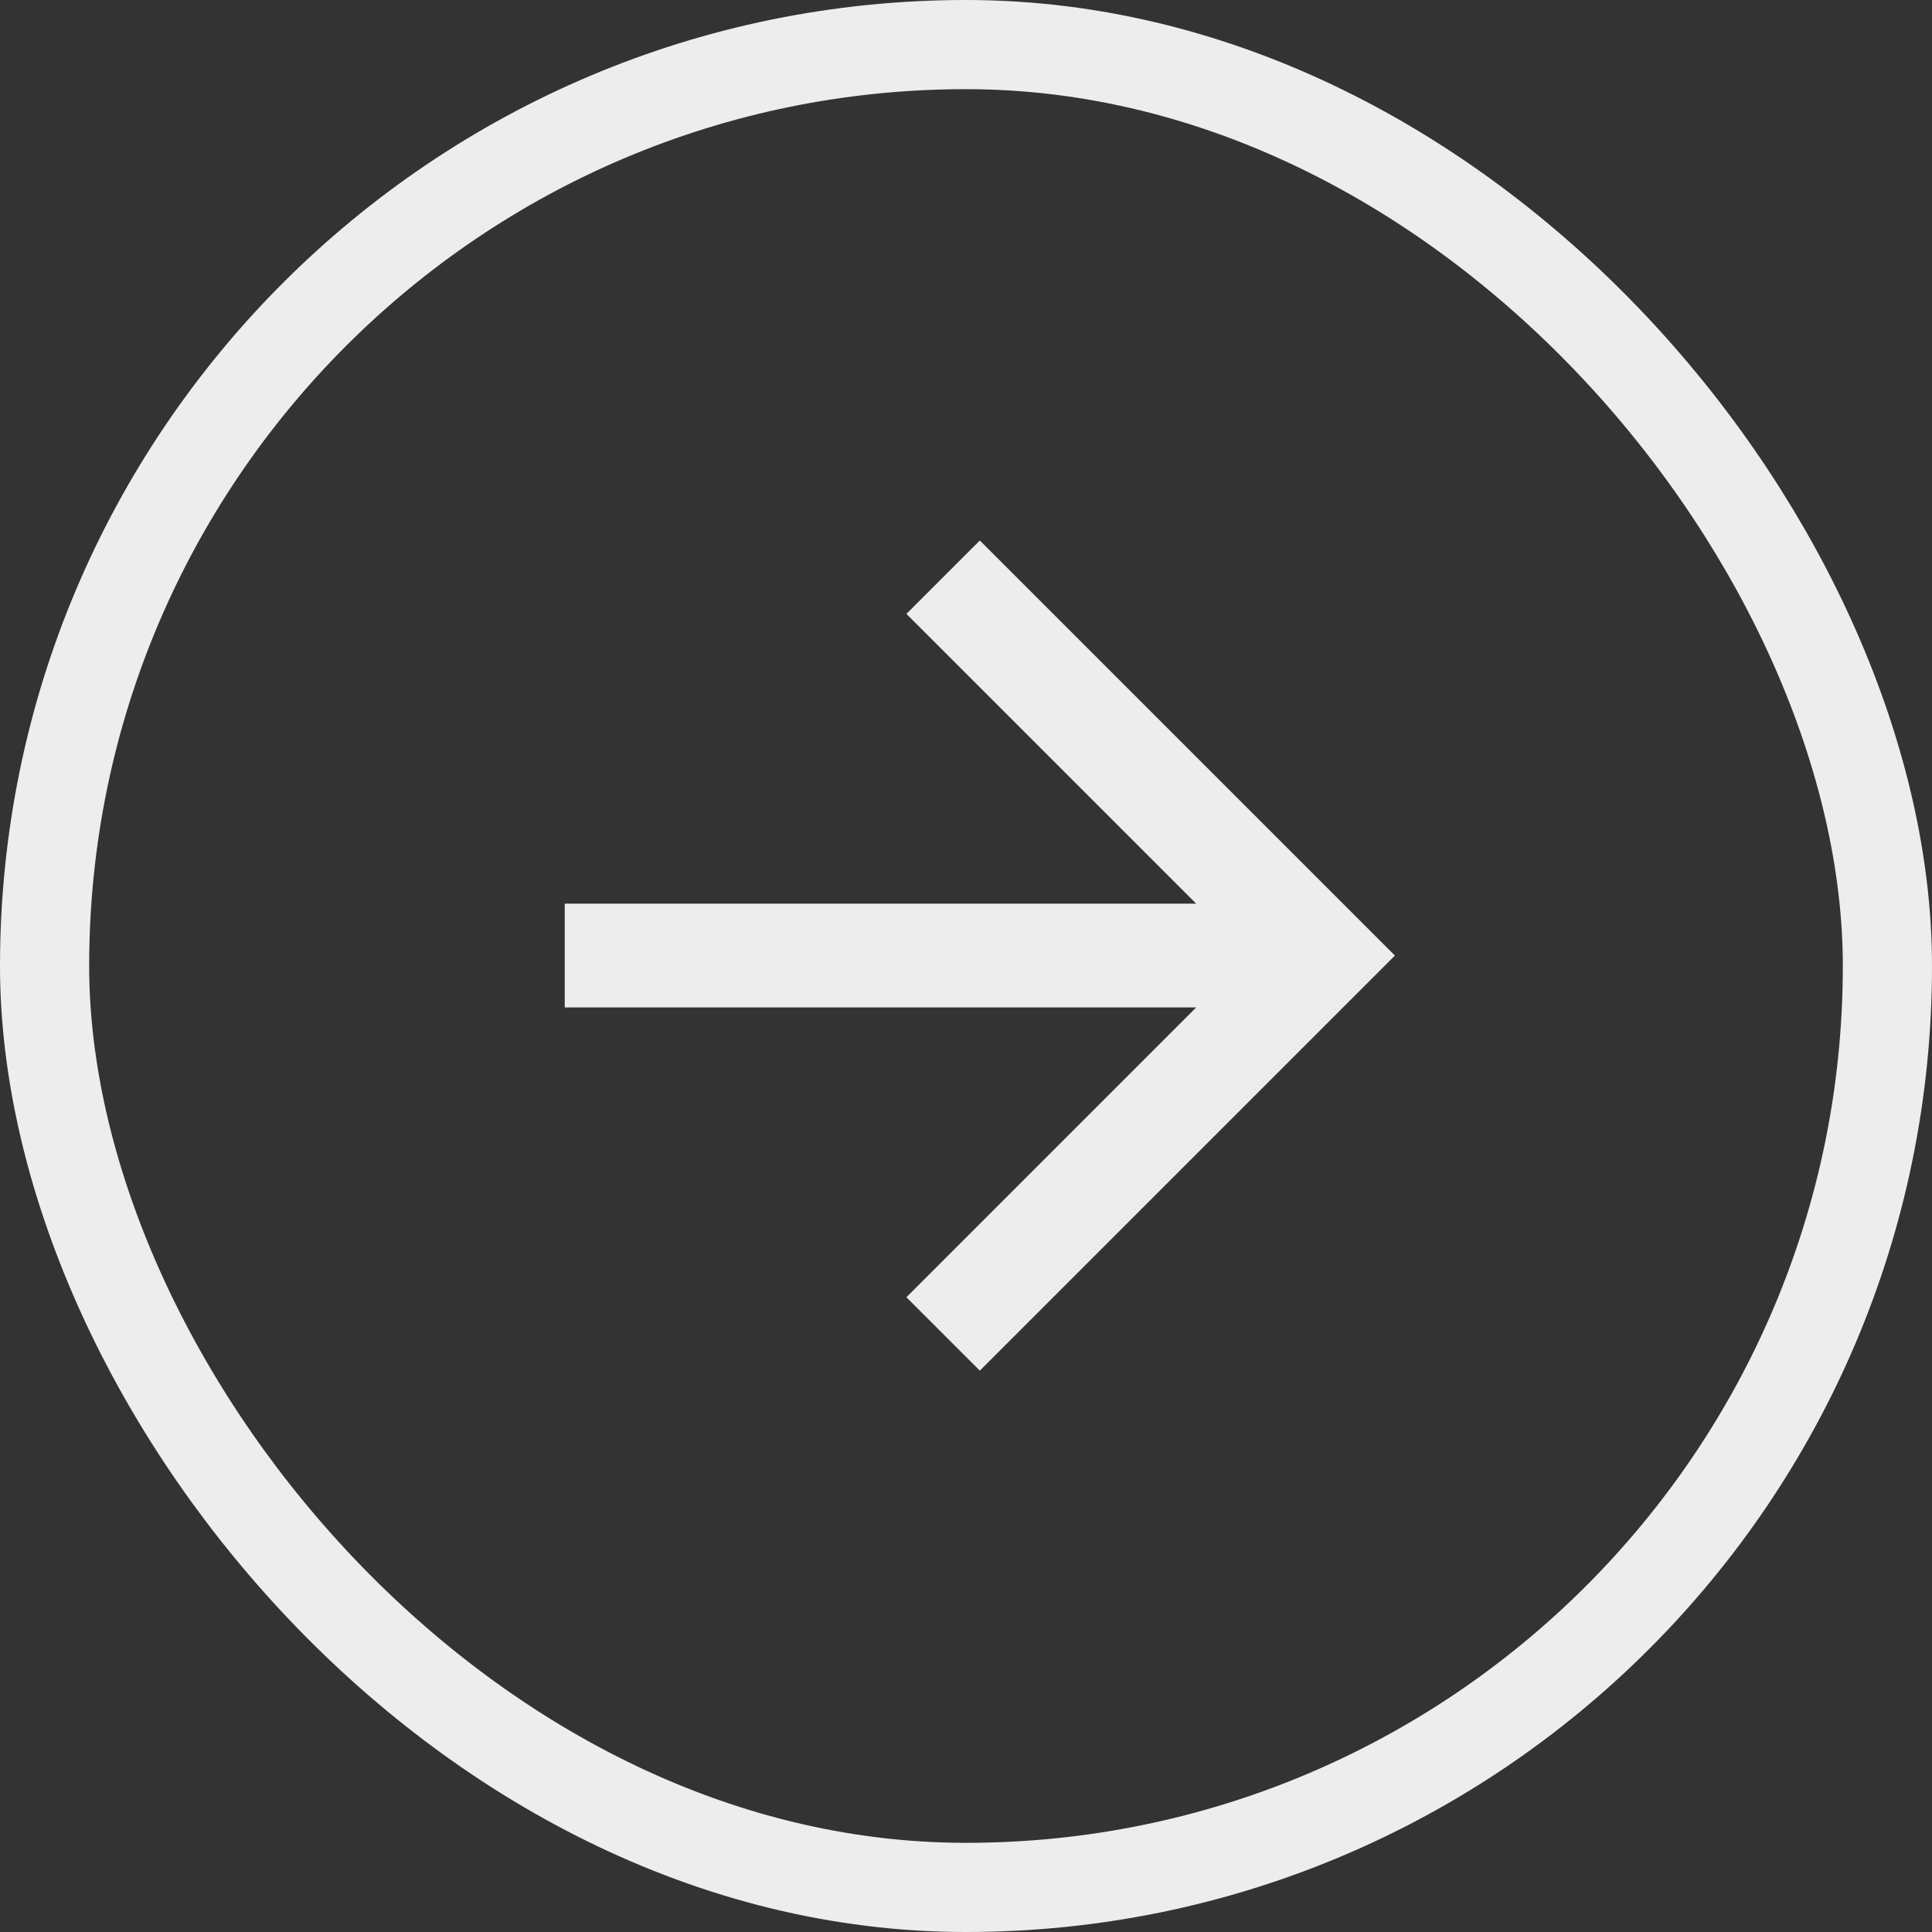 <svg xmlns="http://www.w3.org/2000/svg" width="65" height="65" viewBox="0 0 65 65"><rect x="0" y="0" width="65" height="65" fill="#333333" stroke="none"/><g transform="translate(-1651 -3396)"><g transform="translate(1670 3414.184)"><path d="M13.965,0l-2.47,2.47,9.749,9.749H0V15.71H21.244L11.495,25.46l2.47,2.47L27.93,13.965Z" fill="#ededed"/></g><g transform="translate(1651 3396)" fill="none" stroke="#ededed" stroke-width="3"><rect width="65" height="65" rx="32.5" stroke="none"/><rect x="1.5" y="1.5" width="62" height="62" rx="31" fill="none"/></g></g></svg>